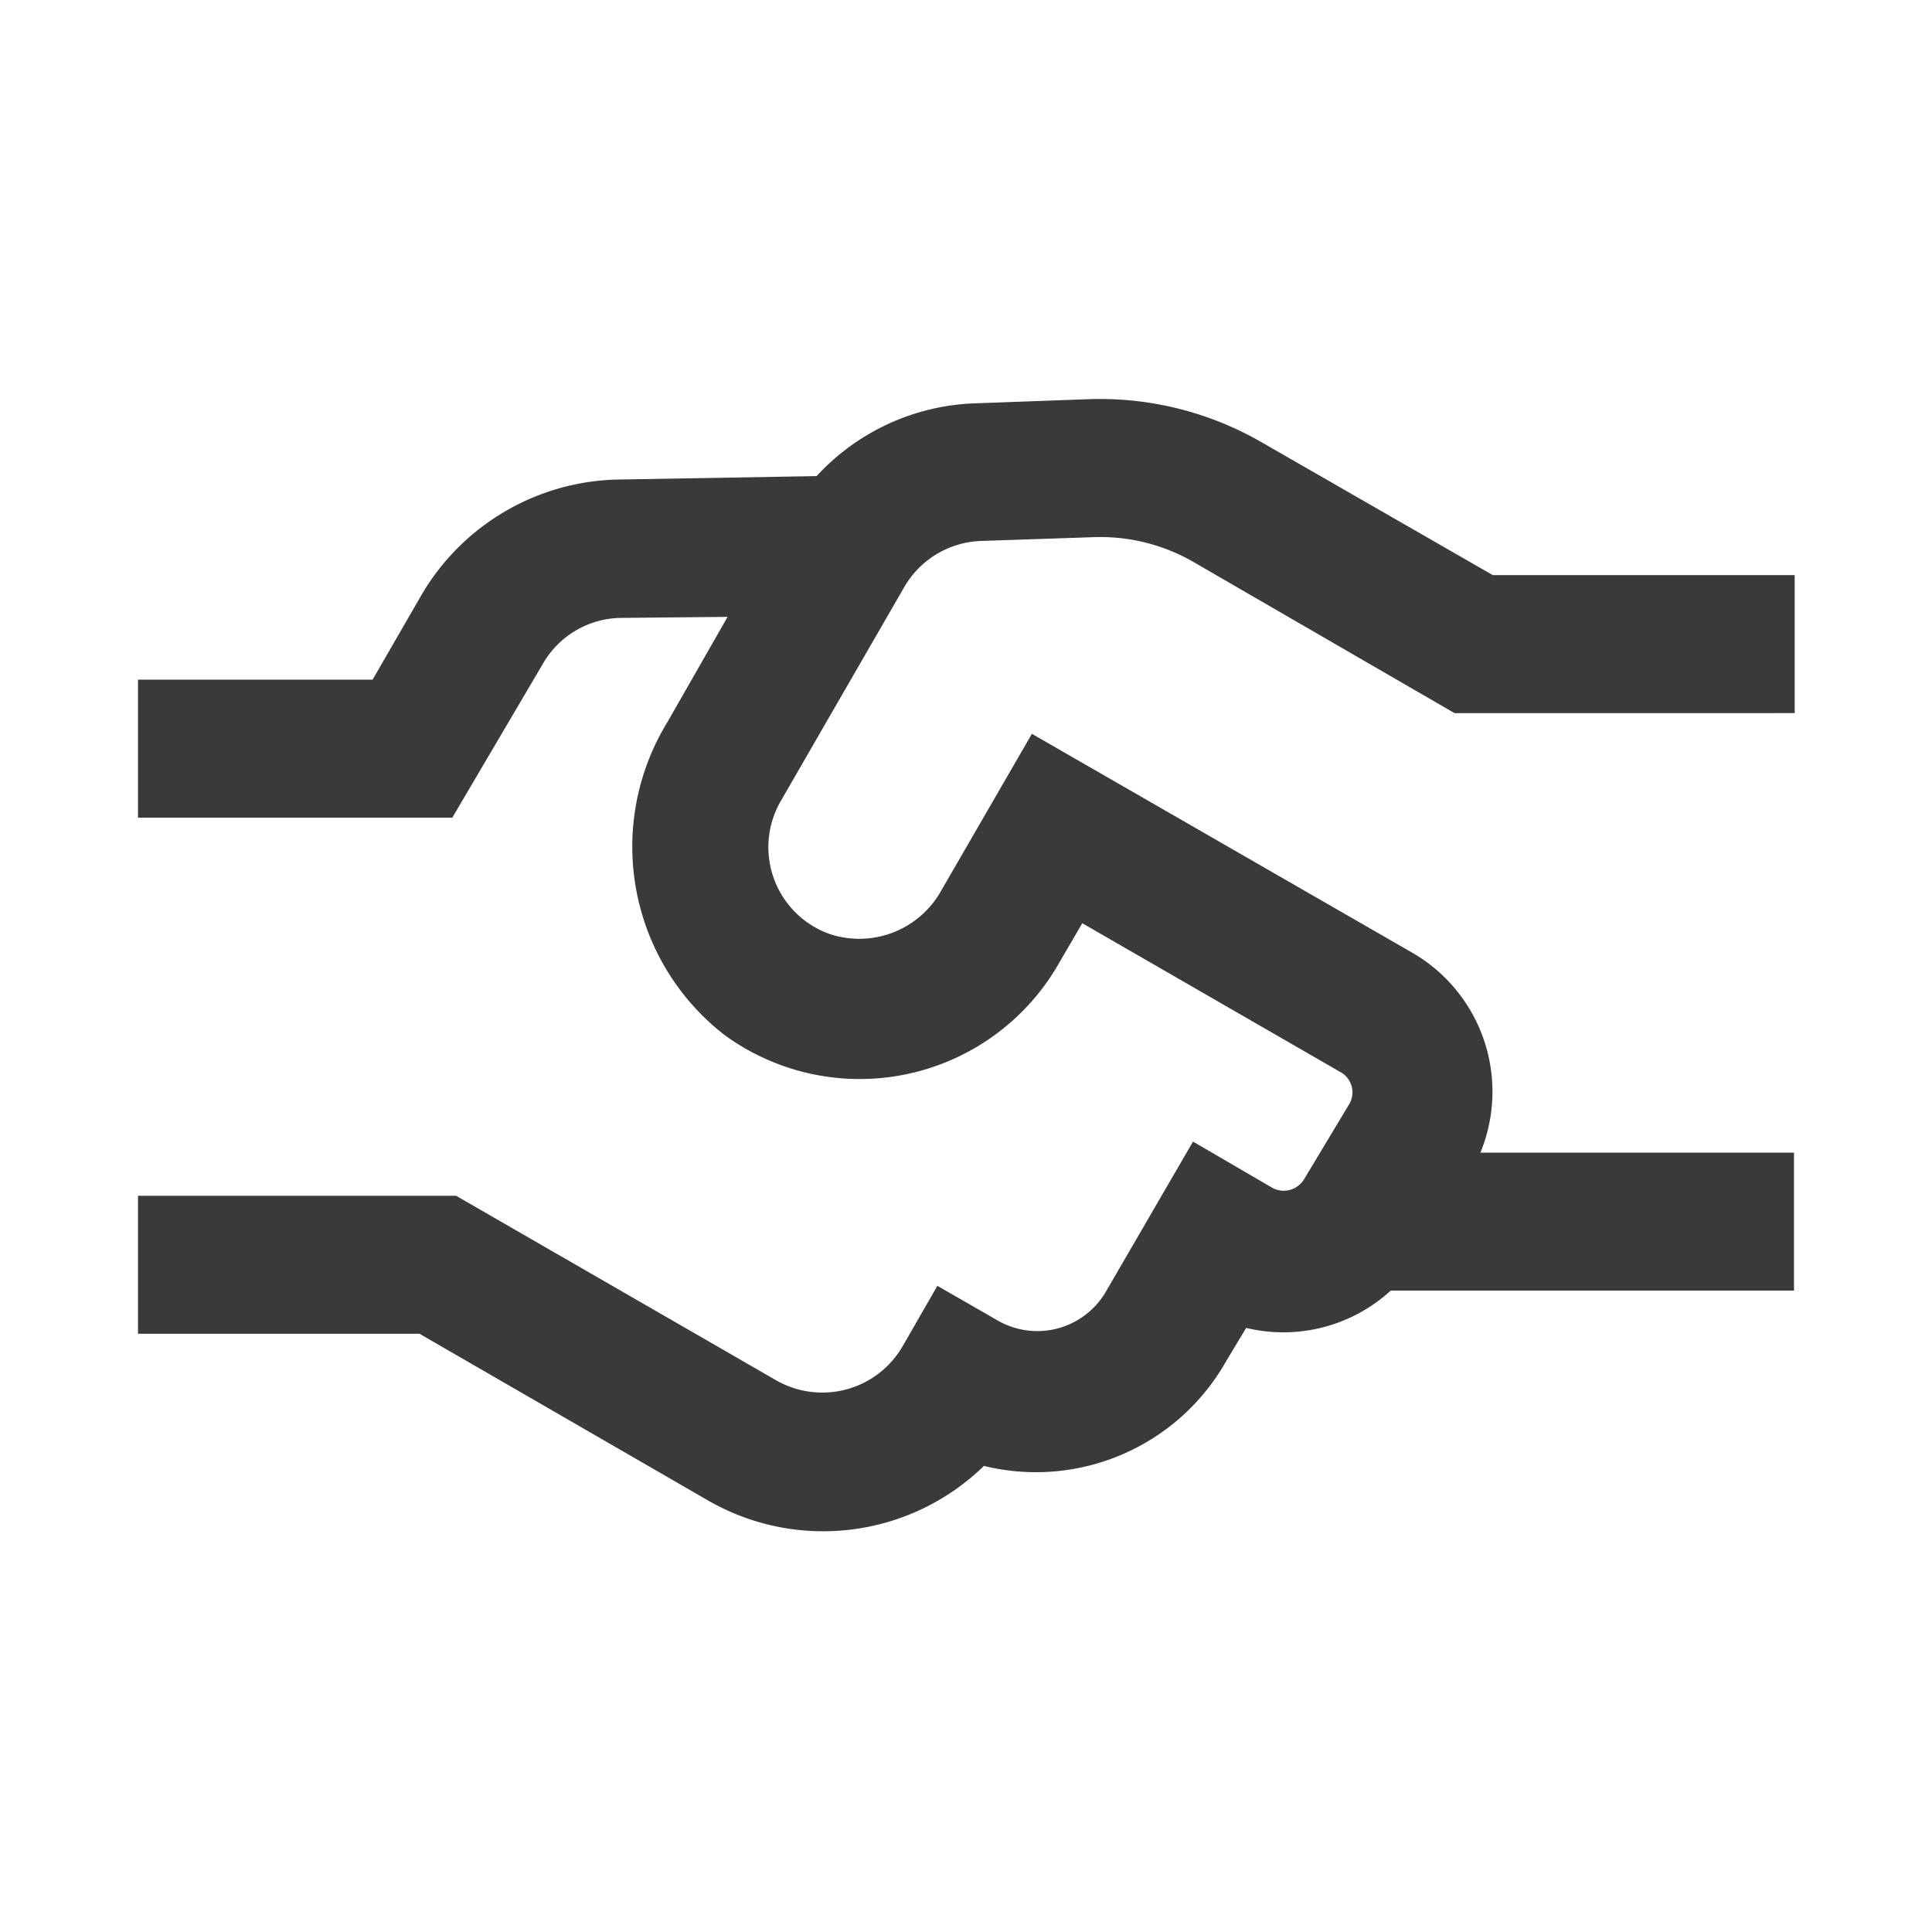<svg id="Layer_1" data-name="Layer 1" xmlns="http://www.w3.org/2000/svg" width="56" height="56" viewBox="0 0 56 56"><defs><style>.cls-1{fill:#3a3a3a;}</style></defs><path class="cls-1" d="M22.63,23.22a2.67,2.67,0,0,0,1.44,3.86,2.72,2.72,0,0,0,3.22-1.28l2.62-4.53,11,6.33a4.65,4.65,0,0,1,2,5.81l6.94,0H52v4H49.78l-9.47,0a4.61,4.61,0,0,1-4.19,1.08l-.6,1a6.33,6.33,0,0,1-7,3,6.68,6.68,0,0,1-8,1l-8.36-4.83H4v-4h9.22l9.28,5.35a2.69,2.69,0,0,0,3.67-1l1-1.74,1.74,1a2.3,2.3,0,0,0,3.15-.84l2.52-4.34,2.3,1.34a.69.69,0,0,0,.92-.25L39.11,32a.67.67,0,0,0-.23-.91l-7.51-4.33-.67,1.15A6.65,6.65,0,0,1,21,30a6.91,6.91,0,0,1-1.66-9.06l1.75-3.06L18,17.91a2.65,2.65,0,0,0-2.27,1.34L13.11,23.7H4v-4h6.8l1.42-2.46a6.76,6.76,0,0,1,5.67-3.34l5.78-.1a6.54,6.54,0,0,1,4.61-2.11l3.29-.12a9.38,9.38,0,0,1,5,1.25l6.7,3.85,8.75,0v4H49.78l-7.62,0-7.6-4.4a5.4,5.4,0,0,0-2.86-.7l-3.27.11A2.68,2.68,0,0,0,26.22,17Z"/></svg>